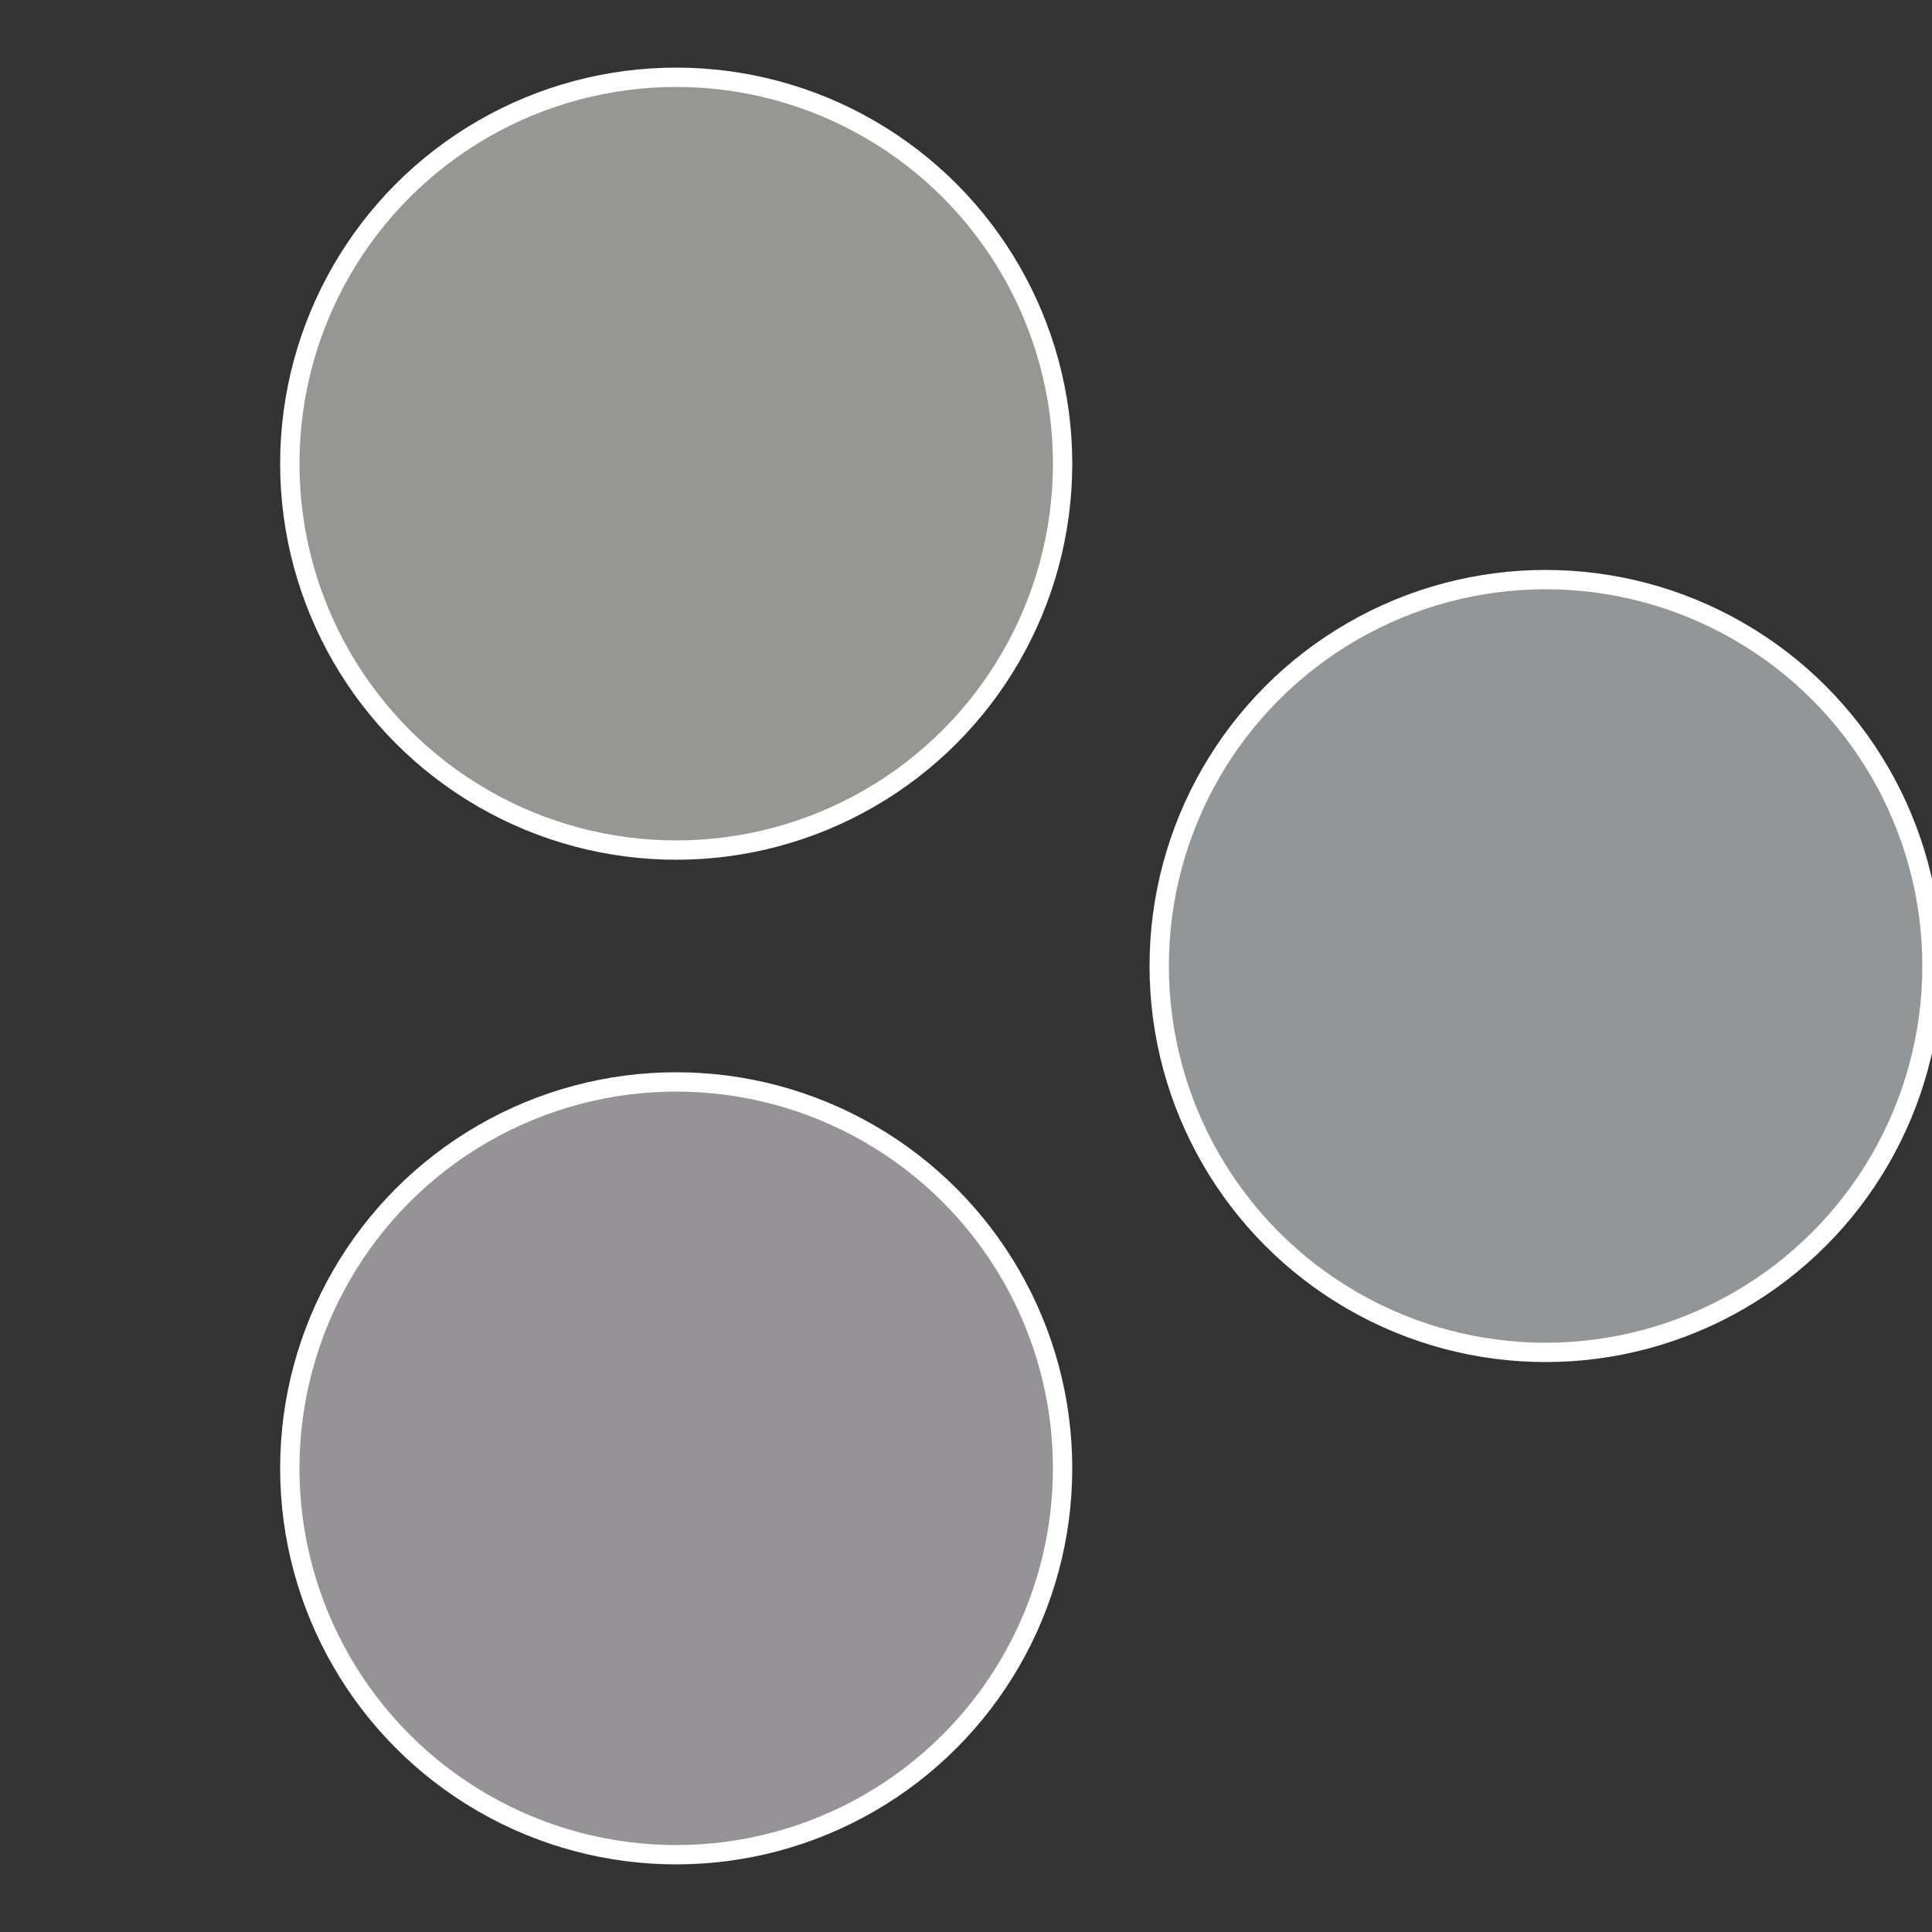 <?xml version="1.0" standalone="no"?>
<svg width="500" height="500" viewBox="-1 -1 2 2" xmlns="http://www.w3.org/2000/svg">
 
                <rect x="-1" y="-1" width="2" height="2" fill="#333333" stroke="none"/>
 
                <circle cx="0.6" cy="0" r="0.4" fill="#939696" stroke="#fff" stroke-width="1%" />
             
                <circle cx="-0.3" cy="0.52" r="0.4" fill="#969396" stroke="#fff" stroke-width="1%" />
             
                <circle cx="-0.3" cy="-0.52" r="0.4" fill="#969693" stroke="#fff" stroke-width="1%" />
            </svg>
